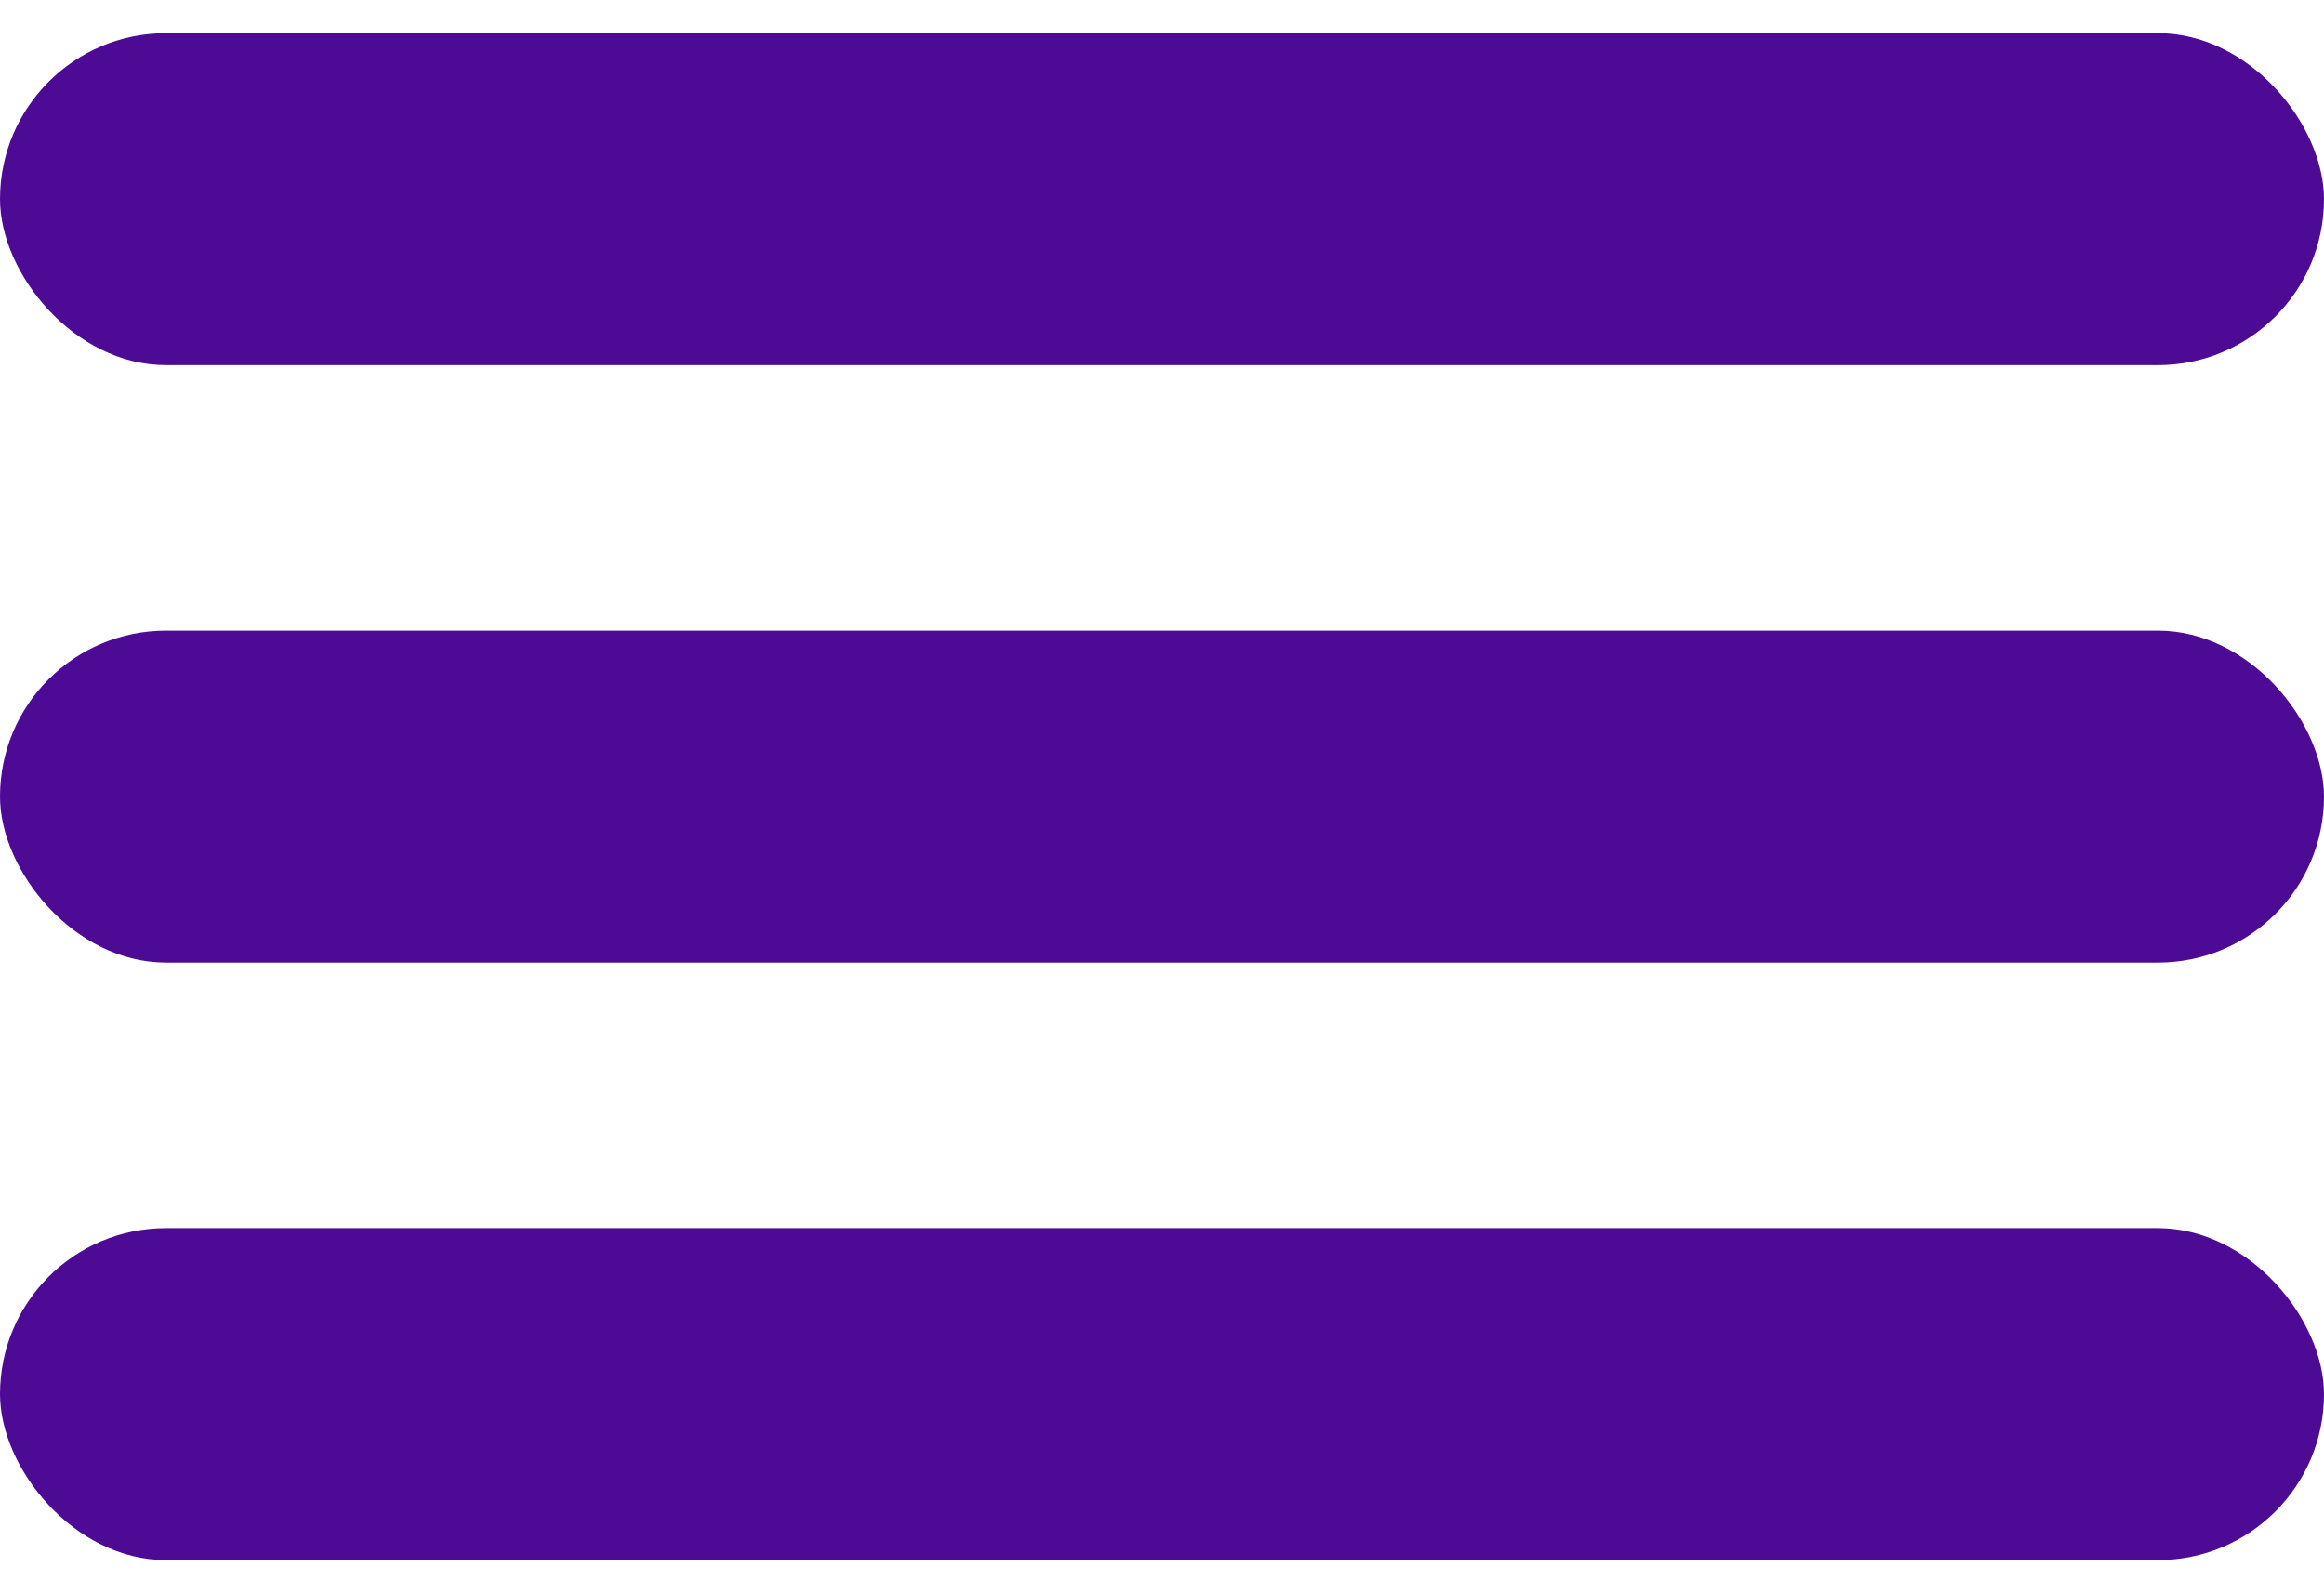 <svg width="35" height="24" viewBox="0 0 35 24" fill="none" xmlns="http://www.w3.org/2000/svg">
<rect y="0.5" width="35" height="5" rx="2.5" fill="#4D0B95"/>
<rect y="9.5" width="35" height="5" rx="2.5" fill="#4D0B95"/>
<rect y="18.5" width="35" height="5" rx="2.5" fill="#4D0B95"/>
</svg>
